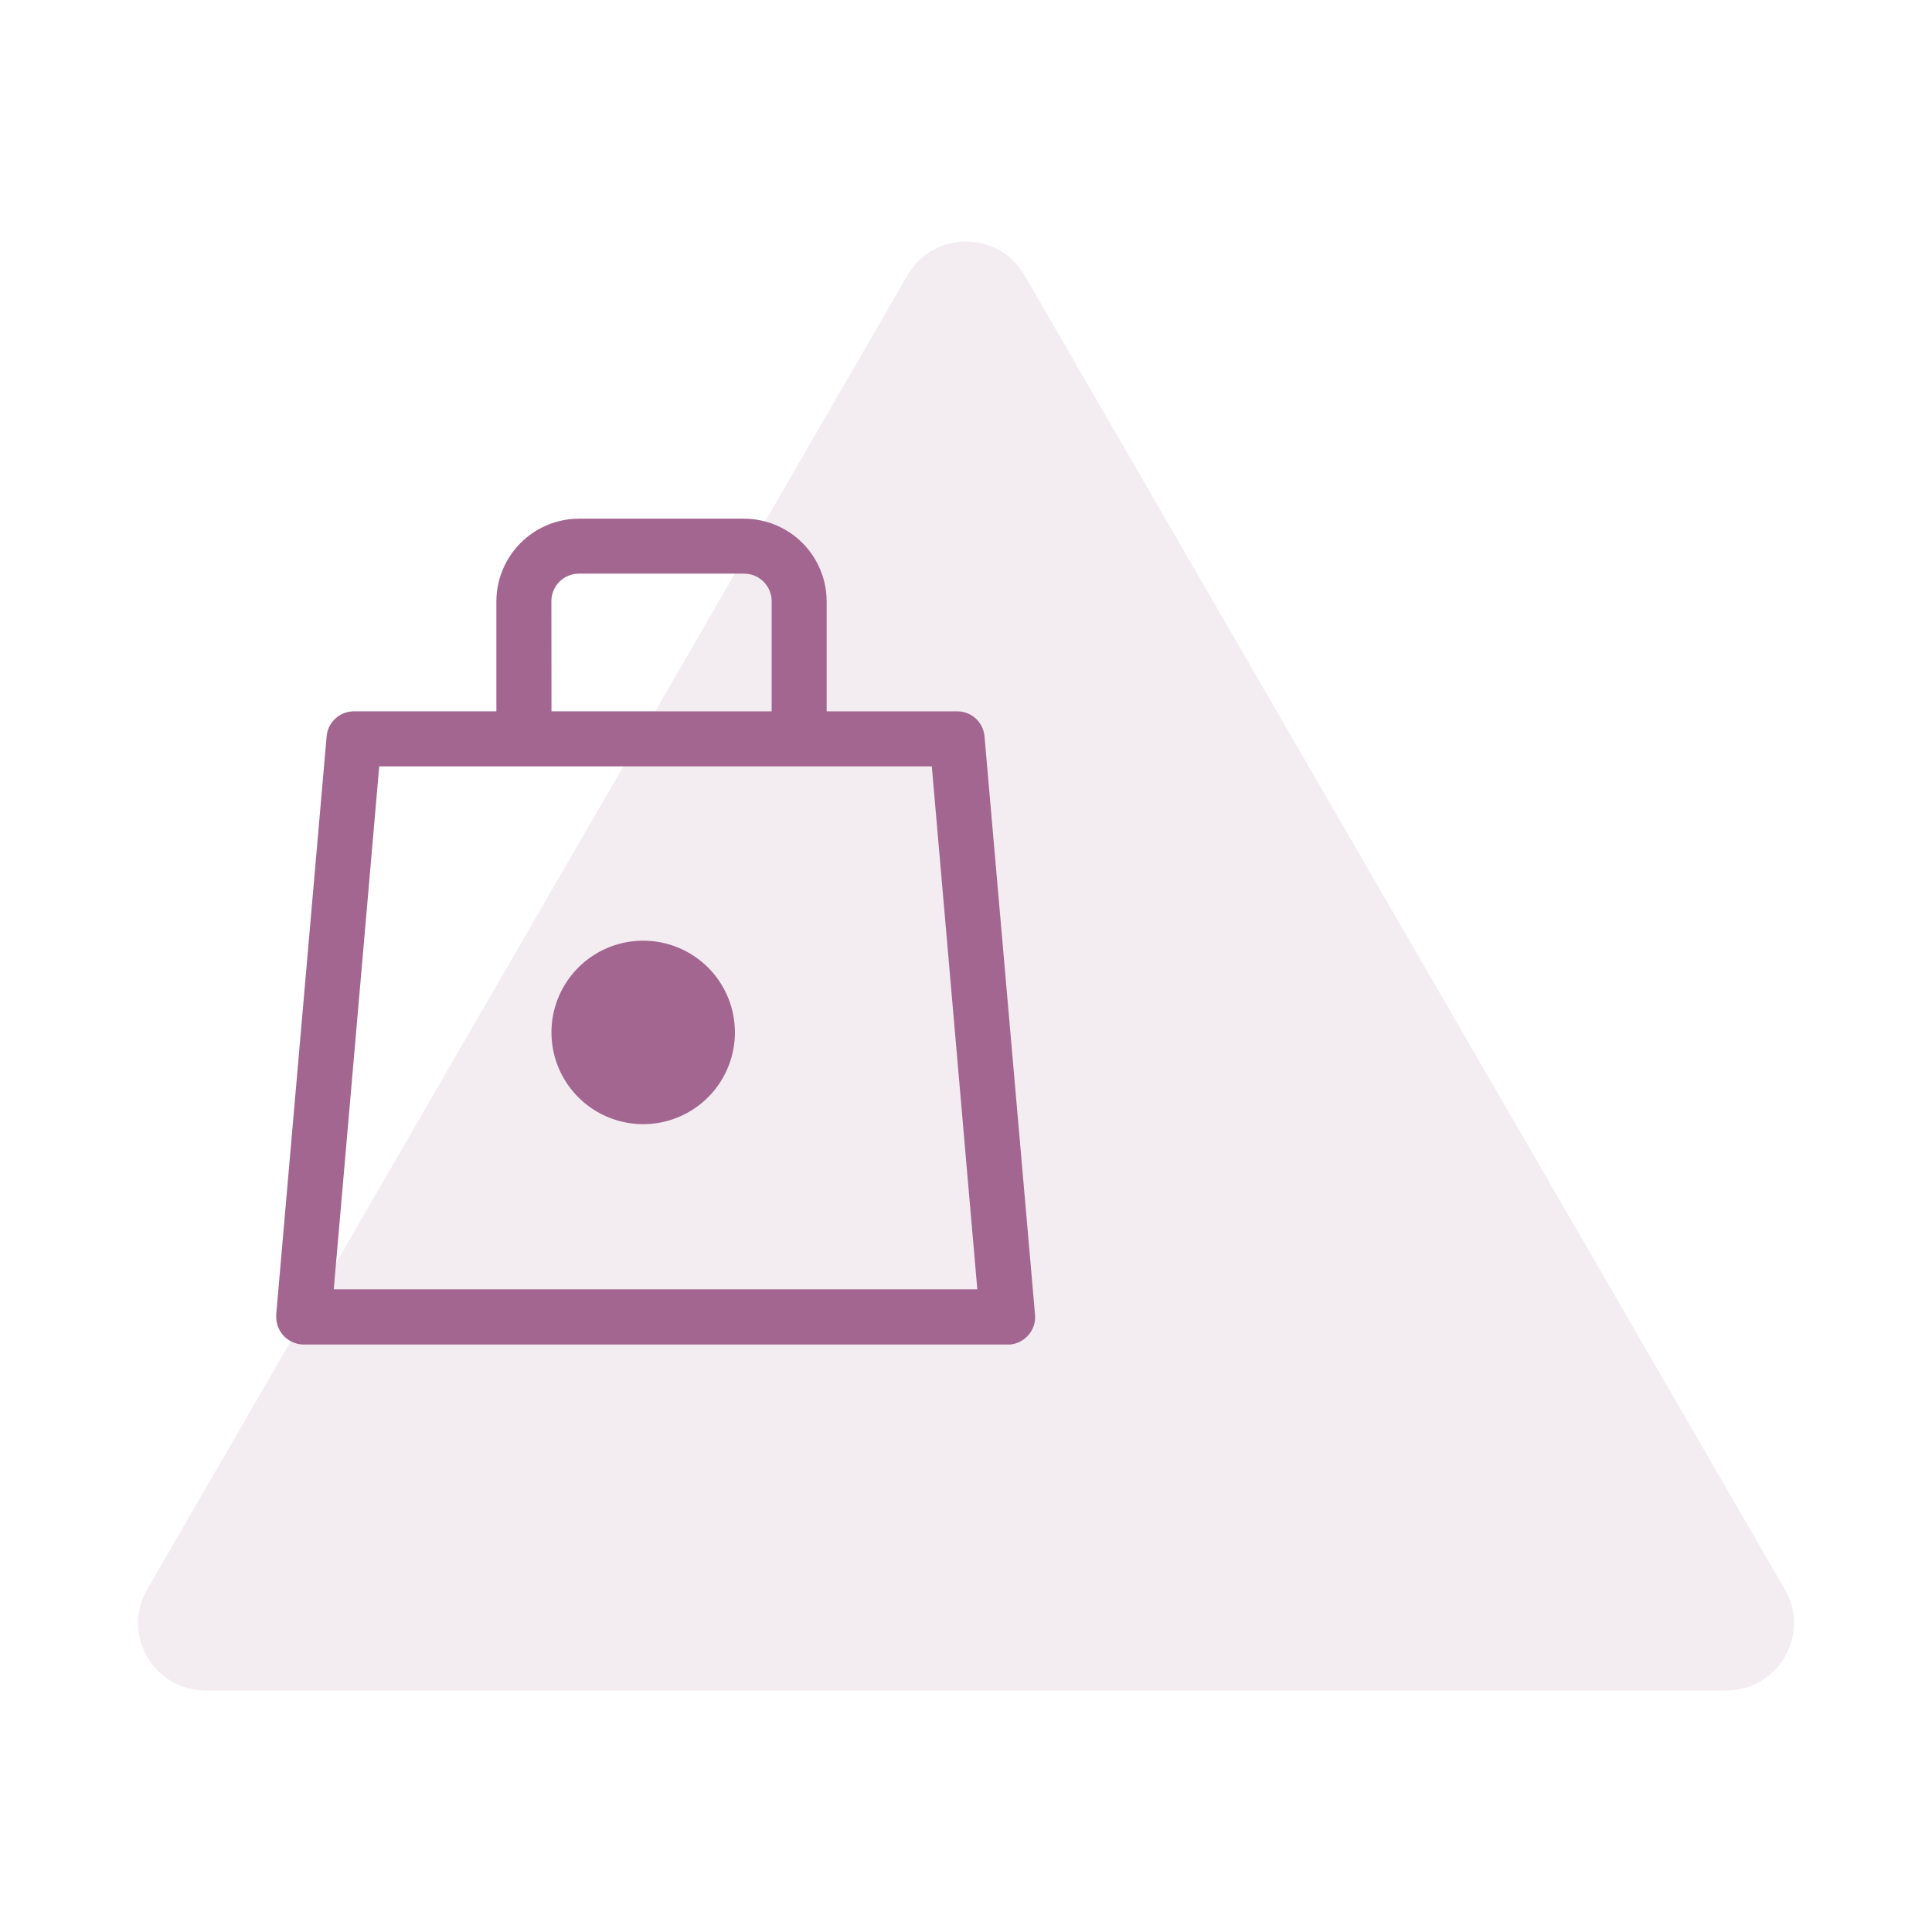 <svg width="56" height="56" viewBox="0 0 56 56" fill="none" xmlns="http://www.w3.org/2000/svg">
<path d="M26.305 7.977C27.058 6.674 28.942 6.674 29.695 7.977L51.735 46.07C52.488 47.372 51.546 49 50.039 49H5.961C4.454 49 3.512 47.372 4.265 46.07L26.305 7.977Z" fill="#B693AA" fill-opacity="0.17"/>
<path d="M28.537 21.348C28.521 21.148 28.43 20.962 28.283 20.827C28.136 20.692 27.942 20.617 27.742 20.618H23.961V17.427C23.959 16.793 23.706 16.185 23.258 15.737C22.809 15.288 22.201 15.036 21.567 15.034H16.78C16.146 15.036 15.539 15.289 15.091 15.737C14.643 16.186 14.39 16.793 14.388 17.427V20.618H10.261C10.061 20.617 9.868 20.692 9.721 20.827C9.573 20.962 9.483 21.148 9.467 21.348L8.006 38.1C8.006 38.124 8.006 38.148 8.006 38.172C8.006 38.277 8.027 38.381 8.067 38.478C8.107 38.575 8.166 38.663 8.24 38.738C8.315 38.812 8.403 38.871 8.5 38.911C8.597 38.951 8.701 38.972 8.806 38.972H29.206C29.229 38.972 29.252 38.972 29.275 38.972C29.486 38.953 29.68 38.852 29.816 38.69C29.953 38.528 30.019 38.319 30.001 38.108L28.537 21.348ZM15.982 17.427C15.982 17.215 16.066 17.011 16.216 16.861C16.366 16.711 16.57 16.627 16.782 16.627H21.567C21.672 16.627 21.776 16.648 21.873 16.688C21.97 16.728 22.058 16.787 22.133 16.861C22.207 16.936 22.266 17.024 22.306 17.121C22.346 17.218 22.367 17.322 22.367 17.427V20.618H15.985L15.982 17.427ZM9.674 37.37L10.992 22.214H27.009L28.328 37.37H9.674Z" fill="#A36690"/>
<path d="M18.643 27.266C18.117 27.266 17.603 27.422 17.166 27.714C16.729 28.006 16.388 28.422 16.186 28.907C15.985 29.393 15.933 29.928 16.035 30.444C16.138 30.959 16.391 31.433 16.763 31.805C17.135 32.177 17.609 32.43 18.124 32.533C18.64 32.636 19.175 32.583 19.661 32.382C20.147 32.18 20.562 31.84 20.854 31.402C21.146 30.965 21.302 30.451 21.302 29.925C21.302 29.576 21.234 29.23 21.1 28.907C20.966 28.585 20.771 28.291 20.524 28.044C20.277 27.798 19.983 27.602 19.661 27.468C19.338 27.334 18.992 27.266 18.643 27.266V27.266Z" fill="#A36690"/>
</svg>
